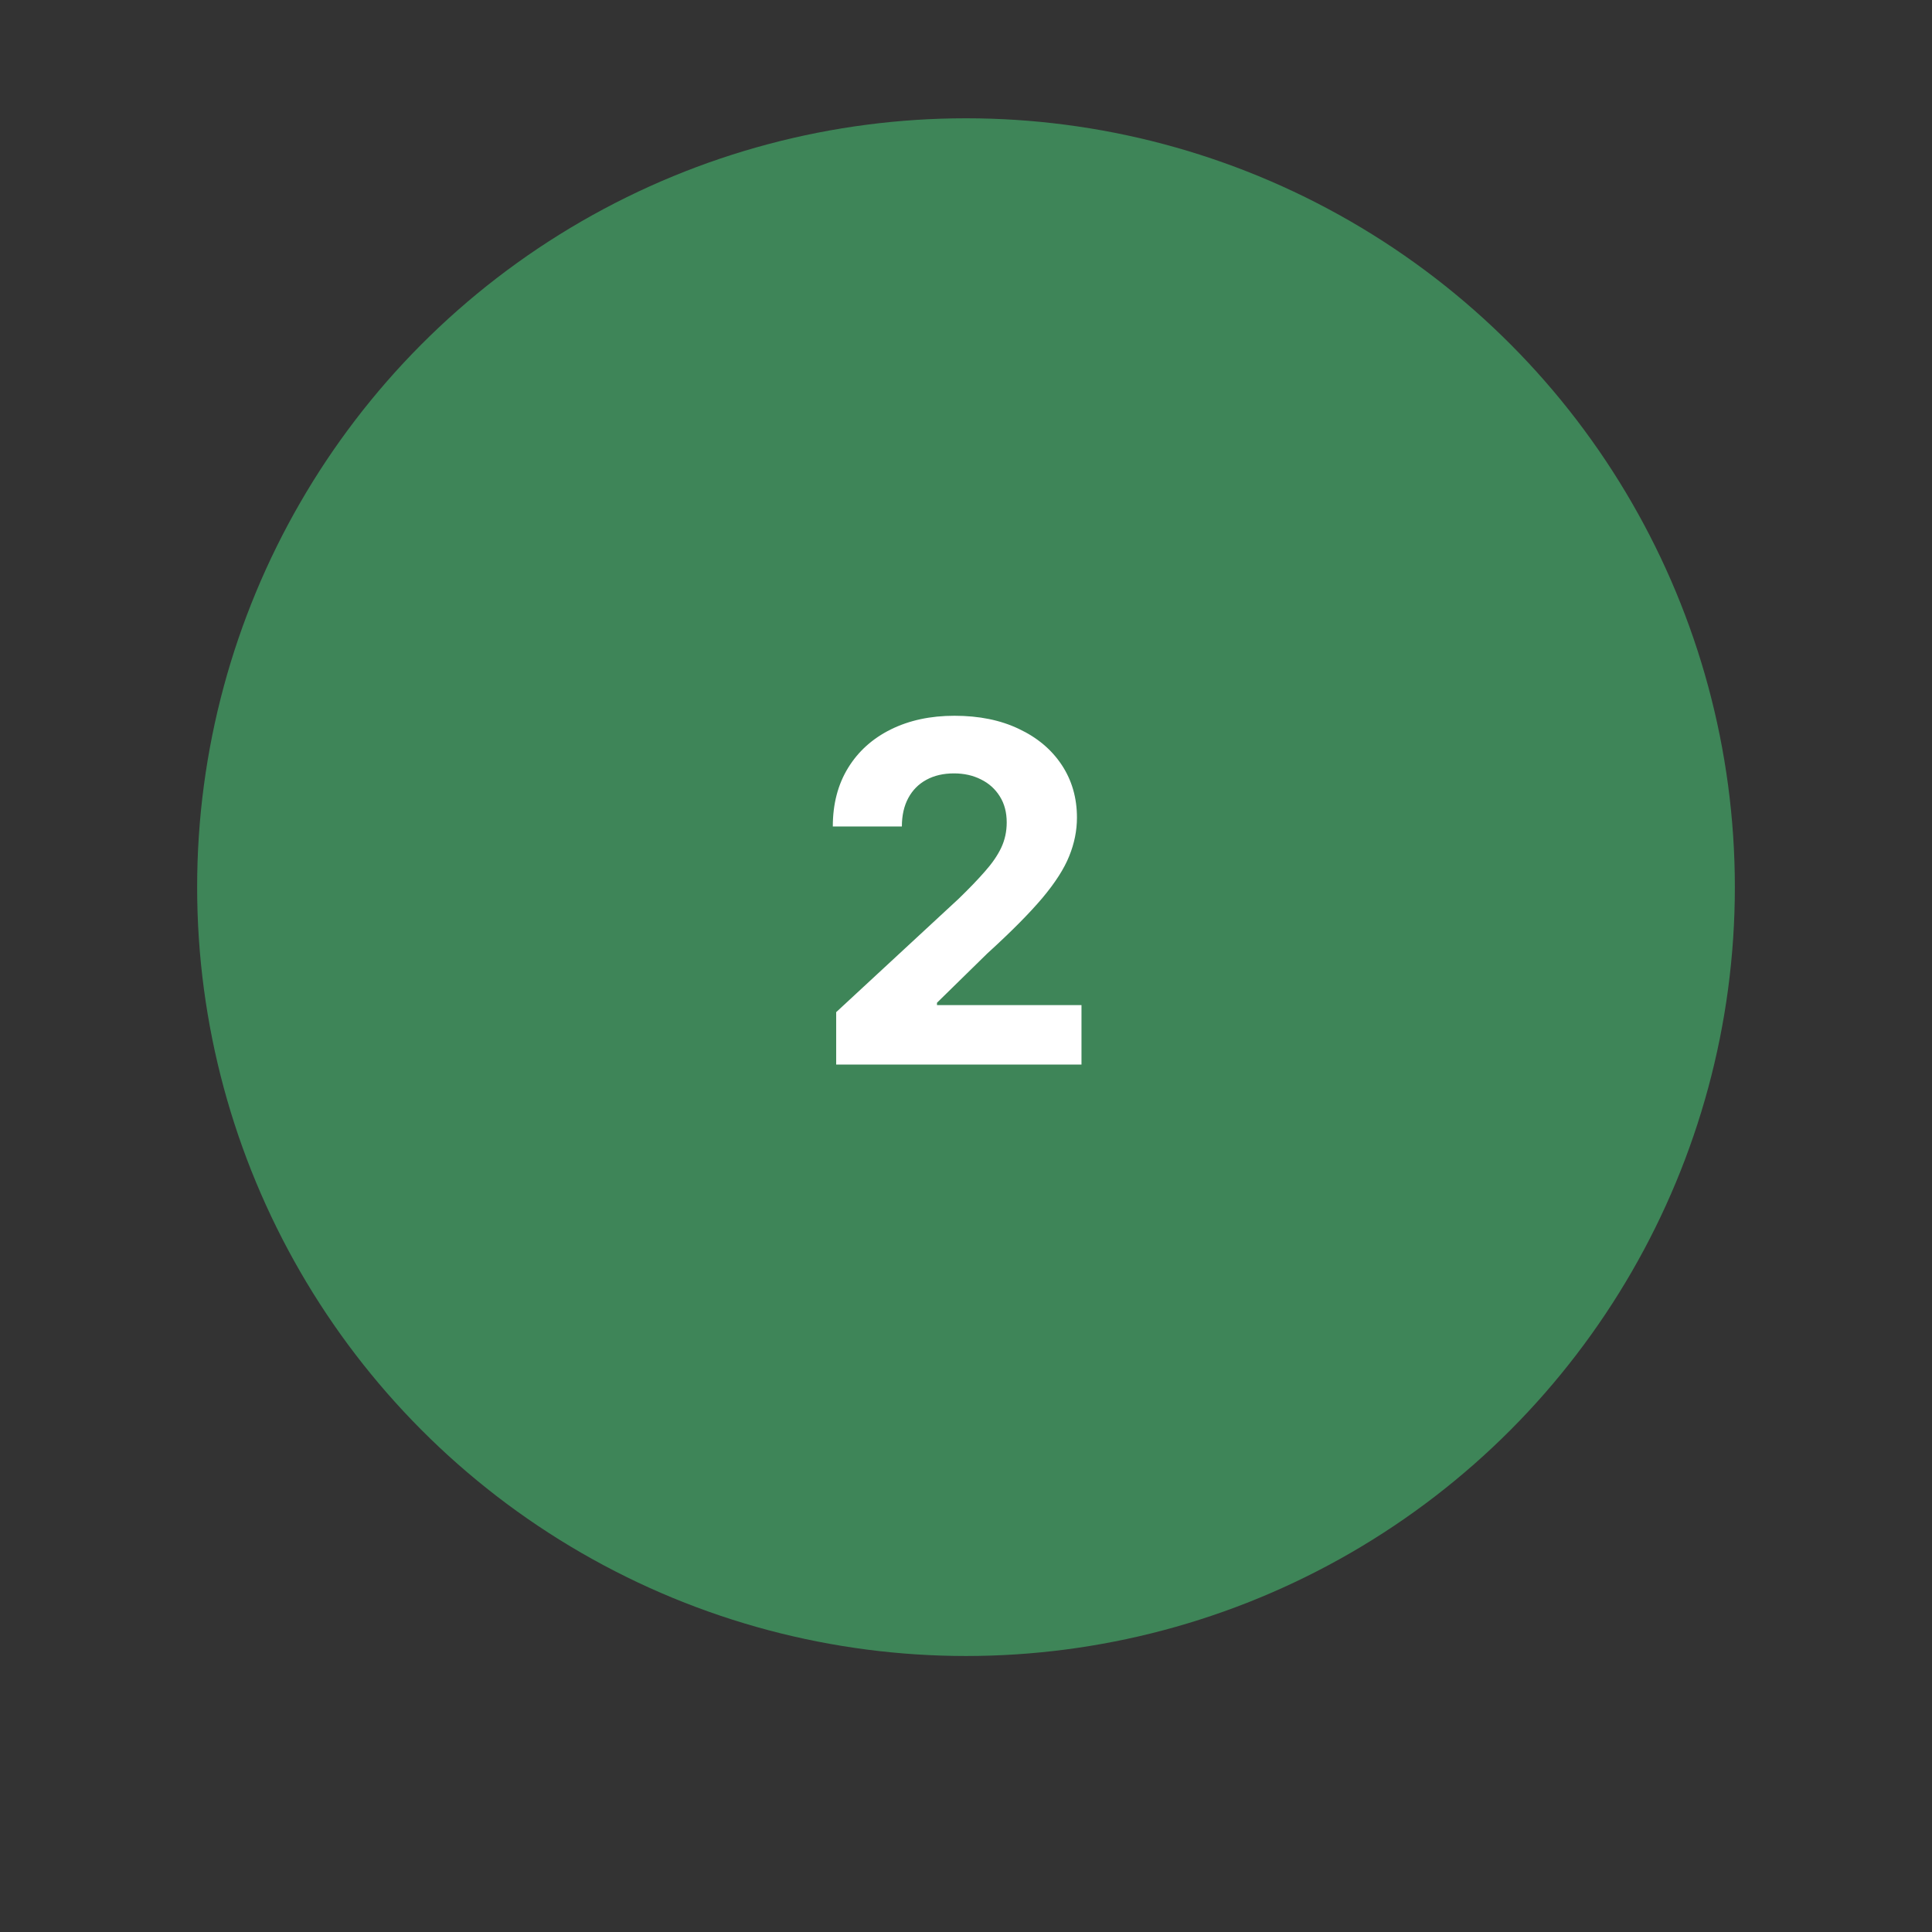 <svg width="98" height="98" viewBox="0 0 98 98" fill="none" xmlns="http://www.w3.org/2000/svg">
<rect x="0" y="0" width="98" height="98" fill="#333333" stroke="none"/>
<circle cx="49" cy="45" r="39" fill="#3E8558"/>
<path d="M42.415 54V51.341L48.628 45.588C49.156 45.077 49.599 44.617 49.957 44.207C50.321 43.798 50.597 43.398 50.784 43.006C50.972 42.608 51.065 42.179 51.065 41.719C51.065 41.207 50.949 40.767 50.716 40.398C50.483 40.023 50.165 39.736 49.761 39.537C49.358 39.332 48.901 39.23 48.389 39.23C47.855 39.23 47.389 39.338 46.992 39.554C46.594 39.77 46.287 40.08 46.071 40.483C45.855 40.886 45.747 41.367 45.747 41.923H42.244C42.244 40.781 42.503 39.79 43.02 38.949C43.537 38.108 44.261 37.457 45.193 36.997C46.125 36.537 47.199 36.307 48.415 36.307C49.665 36.307 50.753 36.528 51.679 36.972C52.611 37.409 53.335 38.017 53.852 38.795C54.369 39.574 54.628 40.466 54.628 41.472C54.628 42.131 54.497 42.781 54.236 43.423C53.98 44.065 53.523 44.778 52.864 45.562C52.205 46.341 51.276 47.276 50.077 48.367L47.528 50.864V50.983H54.858V54H42.415Z" fill="white"/>
</svg>
